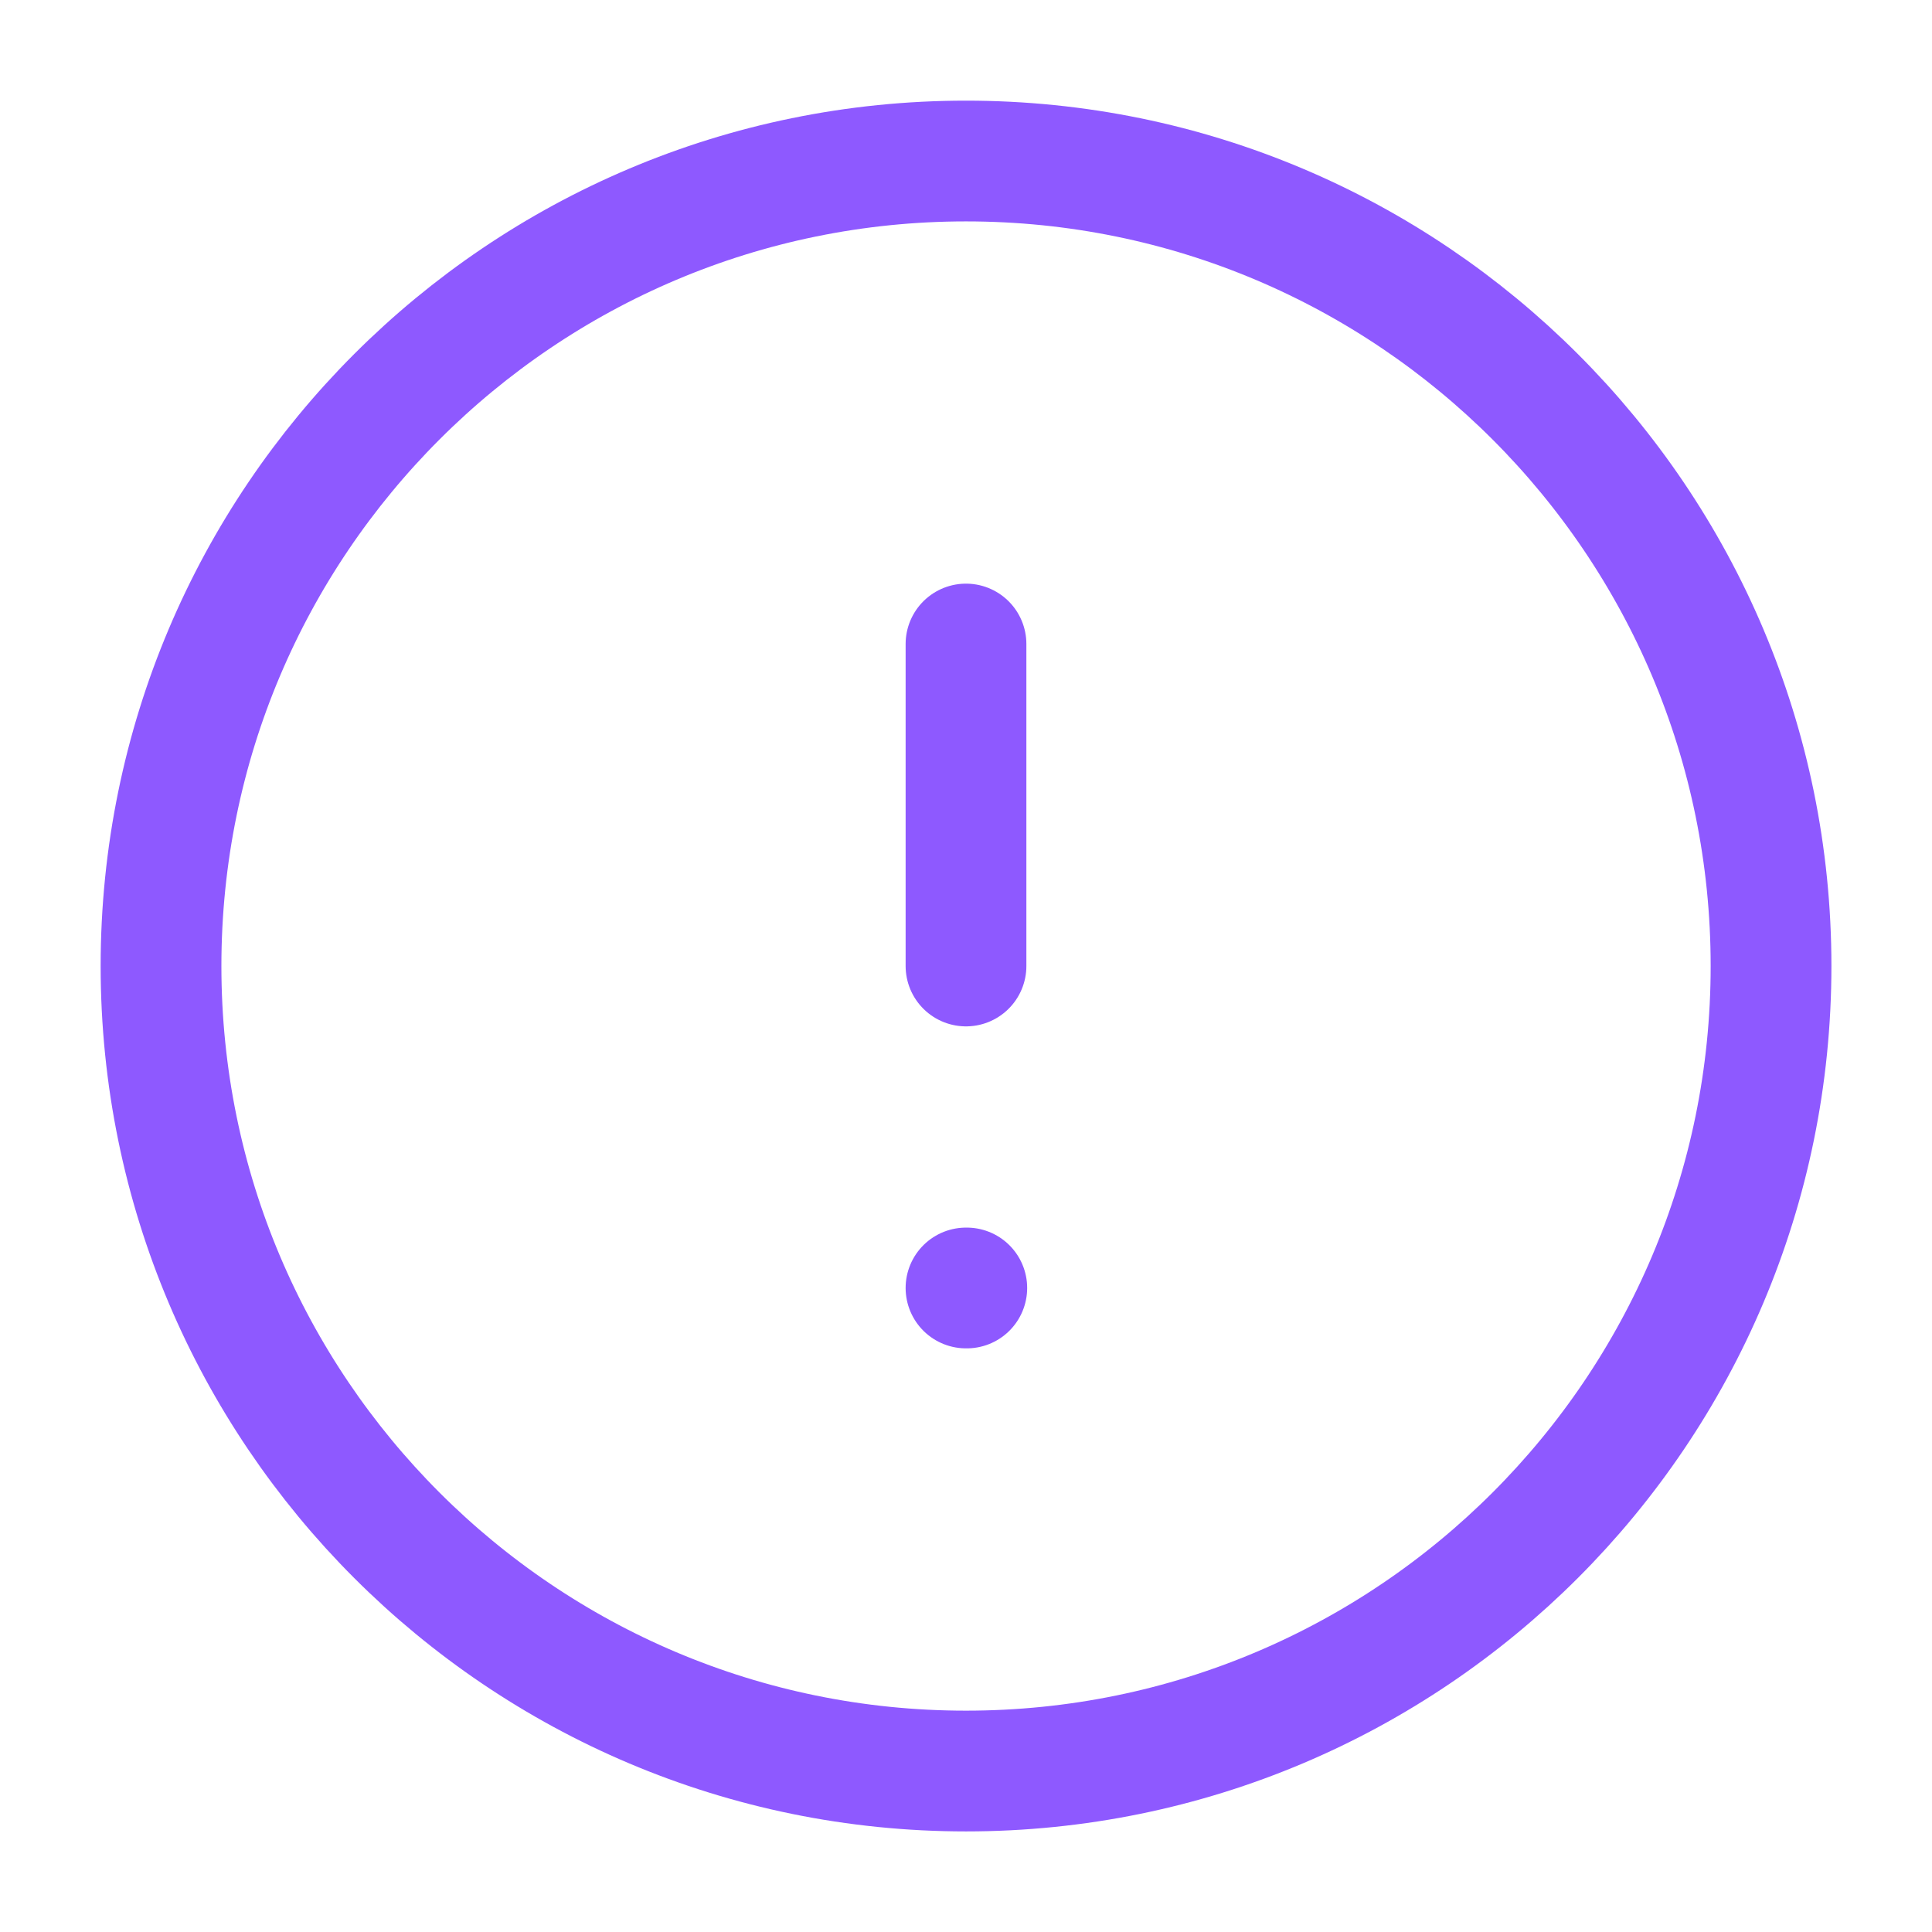 <svg width="32" height="32" viewBox="0 0 32 32" fill="none" xmlns="http://www.w3.org/2000/svg">
<path d="M16 29.334C23.364 29.334 29.334 23.364 29.334 16C29.334 8.637 23.364 2.667 16 2.667C8.637 2.667 2.667 8.637 2.667 16C2.667 23.364 8.637 29.334 16 29.334Z" stroke="#8E59FF" stroke-width="2" stroke-linecap="round" stroke-linejoin="round"/>
<path d="M16 10.667V16" stroke="#8E59FF" stroke-width="2" stroke-linecap="round" stroke-linejoin="round"/>
<path d="M16 21.333H16.013" stroke="#8E59FF" stroke-width="2" stroke-linecap="round" stroke-linejoin="round"/>
</svg>
